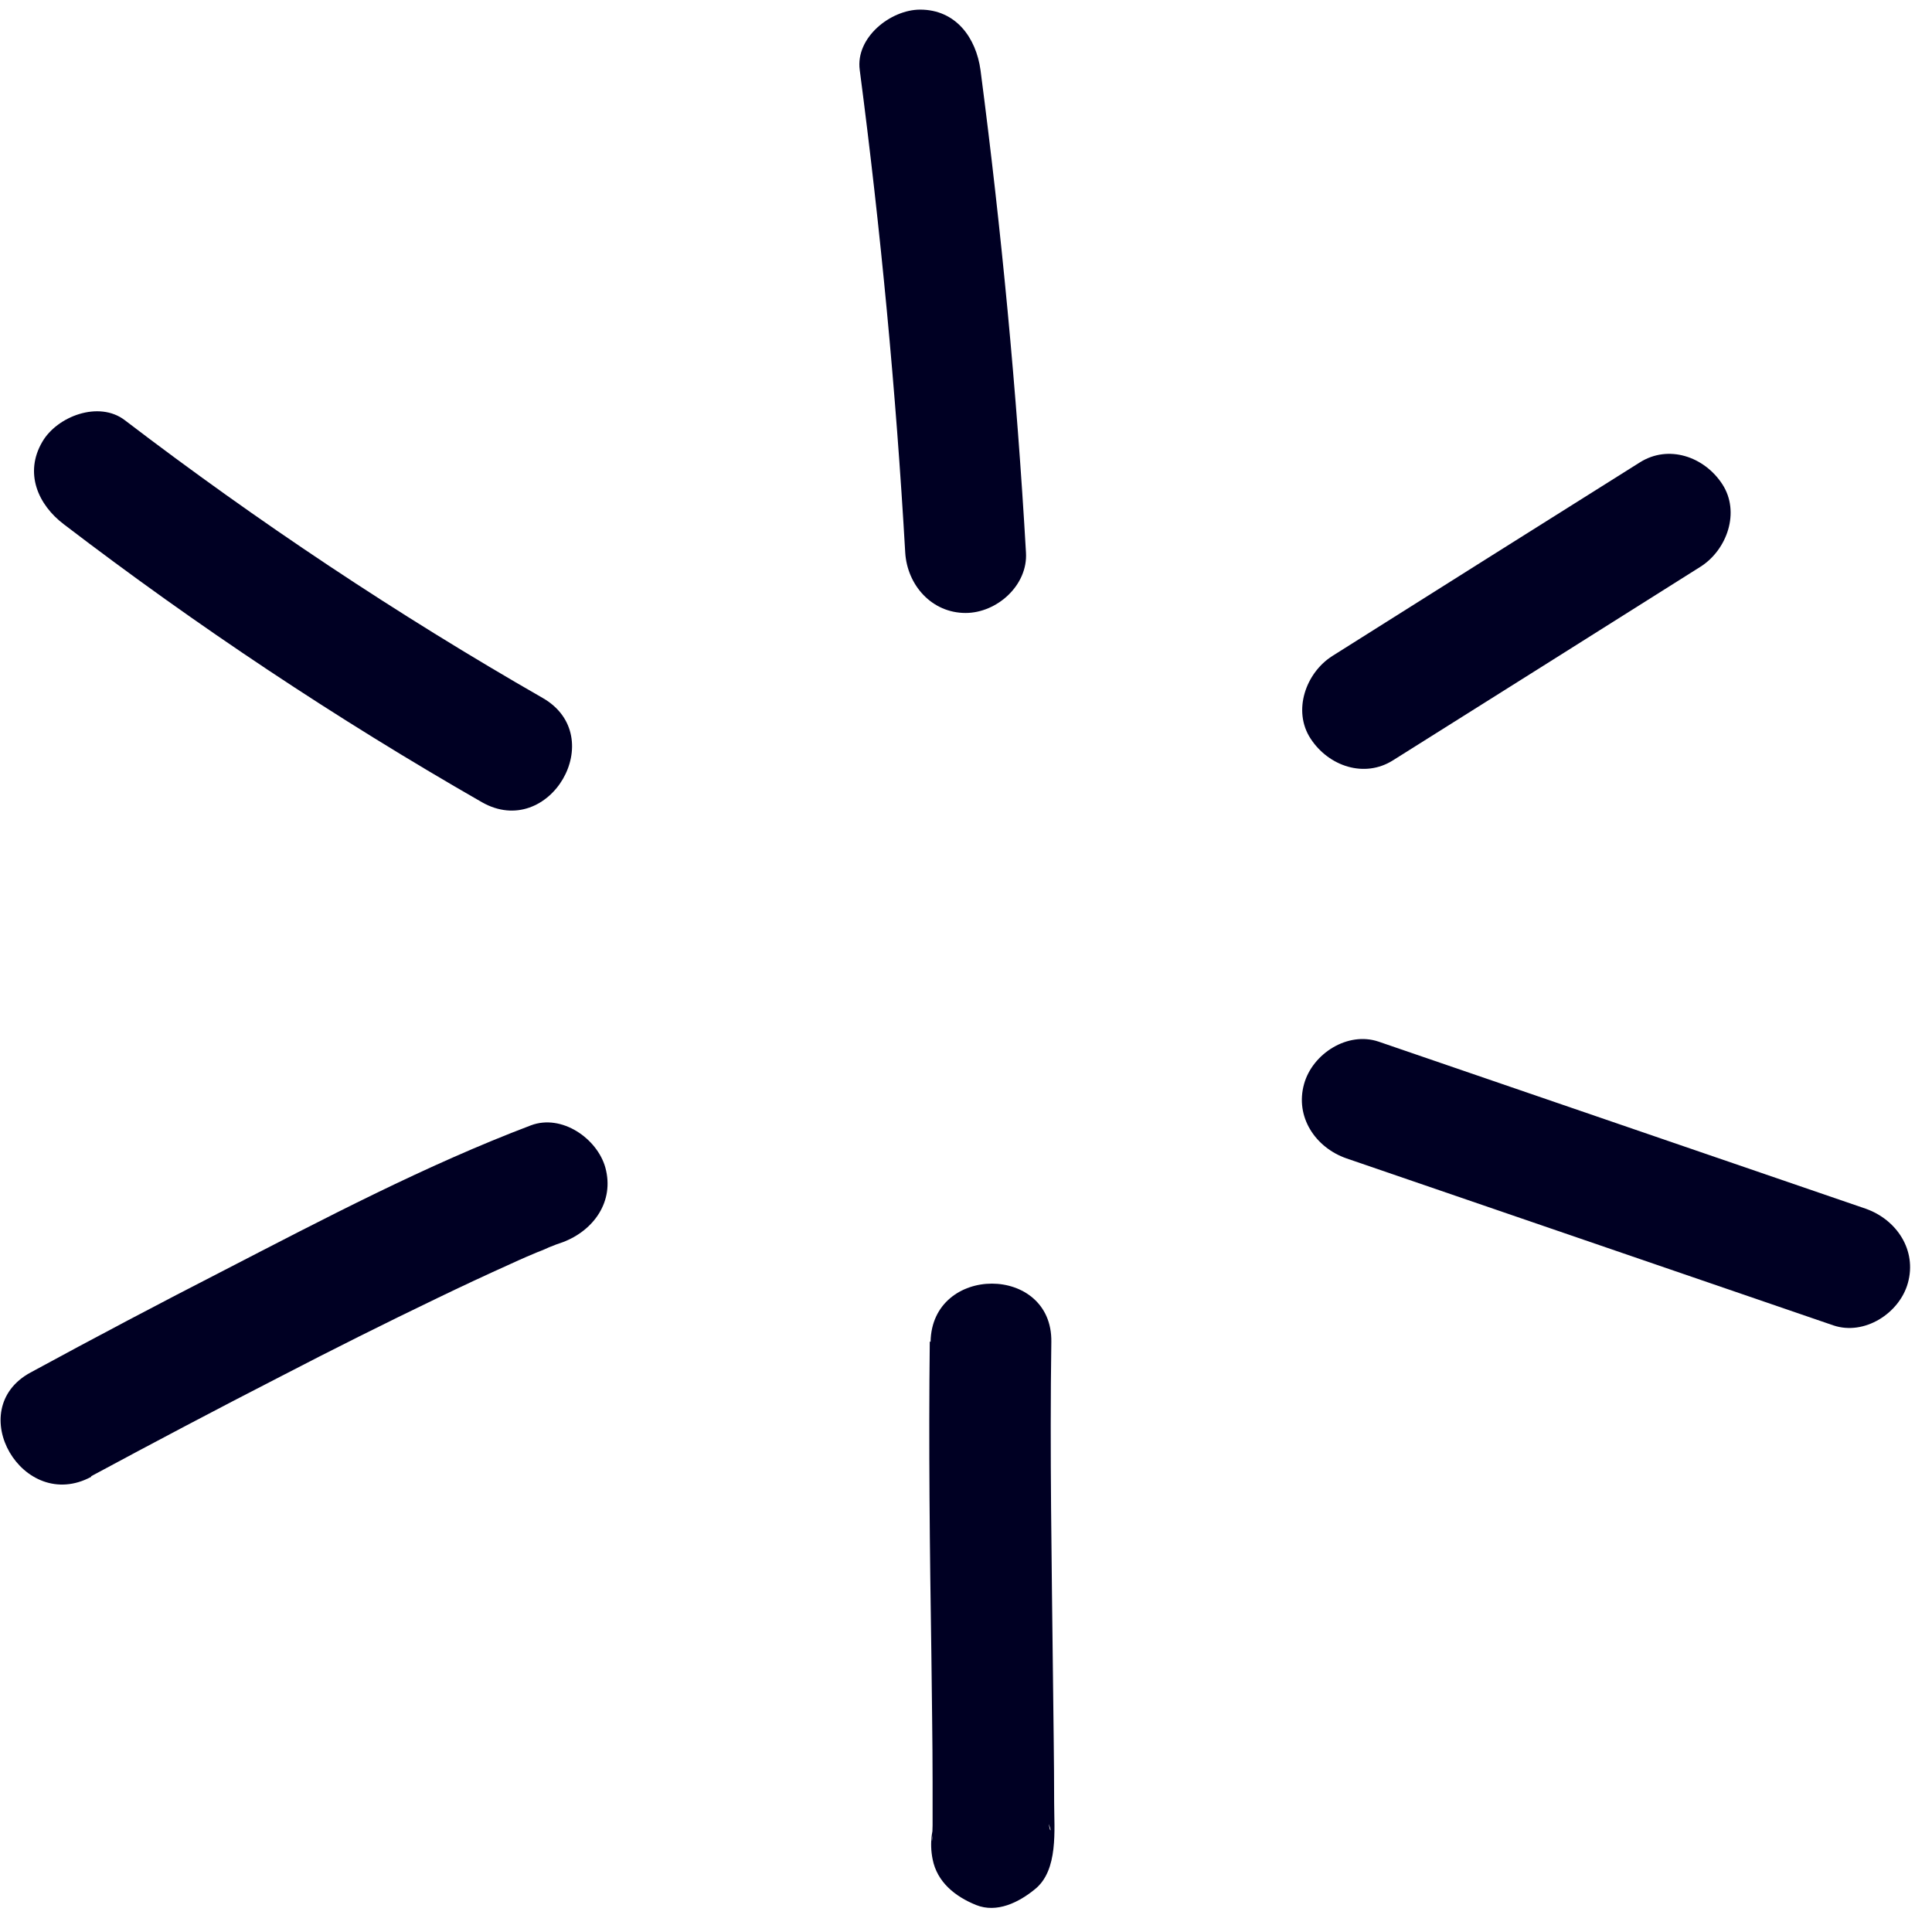 <svg xmlns="http://www.w3.org/2000/svg" width="48" height="48" viewBox="0 0 48 48" fill="none"><g clip-path="url(#clip0_823_214)"><path d="M1.59 13.029C4.9 15.559 8.36 17.859 11.97 19.929C13.65 20.889 15.16 18.299 13.48 17.339C9.87 15.269 6.4 12.959 3.1 10.439C2.46 9.949 1.42 10.339 1.05 10.979C0.6 11.749 0.94 12.539 1.59 13.029Z" fill="#000023"></path><path d="M21.36 1.739C21.88 5.719 22.26 9.719 22.49 13.729C22.54 14.539 23.15 15.229 23.99 15.229C24.77 15.229 25.54 14.539 25.49 13.729C25.26 9.719 24.88 5.719 24.36 1.739C24.25 0.939 23.75 0.239 22.86 0.239C22.13 0.239 21.25 0.929 21.36 1.739Z" fill="#000023"></path><path d="M2.26 36.679C3.82 35.839 5.39 35.009 6.97 34.199C8.26 33.529 9.56 32.879 10.87 32.249C11.47 31.959 12.07 31.679 12.67 31.409C12.95 31.279 13.23 31.159 13.52 31.039C13.13 31.209 13.56 31.029 13.64 30.989C13.76 30.939 13.87 30.899 13.99 30.859C14.75 30.569 15.27 29.849 15.04 29.009C14.84 28.289 13.96 27.669 13.19 27.959C10.58 28.949 8.07 30.269 5.59 31.549C3.97 32.379 2.36 33.229 0.76 34.099C-0.94 35.019 0.57 37.609 2.27 36.689L2.26 36.679Z" fill="#000023"></path><path d="M23.1 33.329C23.07 35.929 23.1 38.519 23.14 41.119C23.15 42.169 23.17 43.229 23.17 44.279C23.17 44.639 23.17 44.989 23.17 45.349C23.17 45.459 23.16 45.569 23.16 45.679C23.16 45.709 23.15 45.749 23.16 45.769C23.1 45.539 23.41 44.949 23.58 44.819L25.04 44.429C25.34 44.659 25.64 44.889 25.94 45.119C26.16 45.449 26.1 45.569 26.07 45.389C25.91 44.599 24.97 44.139 24.22 44.339C23.39 44.569 23.01 45.389 23.17 46.189C23.28 46.759 23.73 47.119 24.25 47.329C24.77 47.539 25.32 47.259 25.71 46.939C26.3 46.469 26.19 45.459 26.19 44.789C26.19 43.729 26.17 42.659 26.16 41.599C26.13 38.849 26.08 36.089 26.12 33.339C26.15 31.409 23.15 31.409 23.12 33.339L23.1 33.329Z" fill="#000023"></path><path d="M33.45 28.779C37.48 30.159 41.52 31.549 45.55 32.929C46.32 33.189 47.19 32.629 47.4 31.879C47.63 31.059 47.12 30.299 46.35 30.029C42.32 28.649 38.28 27.259 34.25 25.879C33.48 25.619 32.61 26.179 32.4 26.929C32.17 27.749 32.68 28.509 33.45 28.779Z" fill="#000023"></path><path d="M34.61 18.889C37.16 17.289 39.71 15.679 42.25 14.079C42.91 13.659 43.24 12.719 42.79 12.029C42.34 11.339 41.45 11.039 40.74 11.489C38.19 13.089 35.64 14.699 33.1 16.299C32.44 16.719 32.11 17.659 32.56 18.349C33.01 19.039 33.9 19.339 34.61 18.889Z" fill="#000023"></path></g><defs><clipPath id="clip0_823_214"><rect width="47.45" height="47.15" fill="white" transform="translate(0 0.239)"></rect></clipPath></defs></svg>